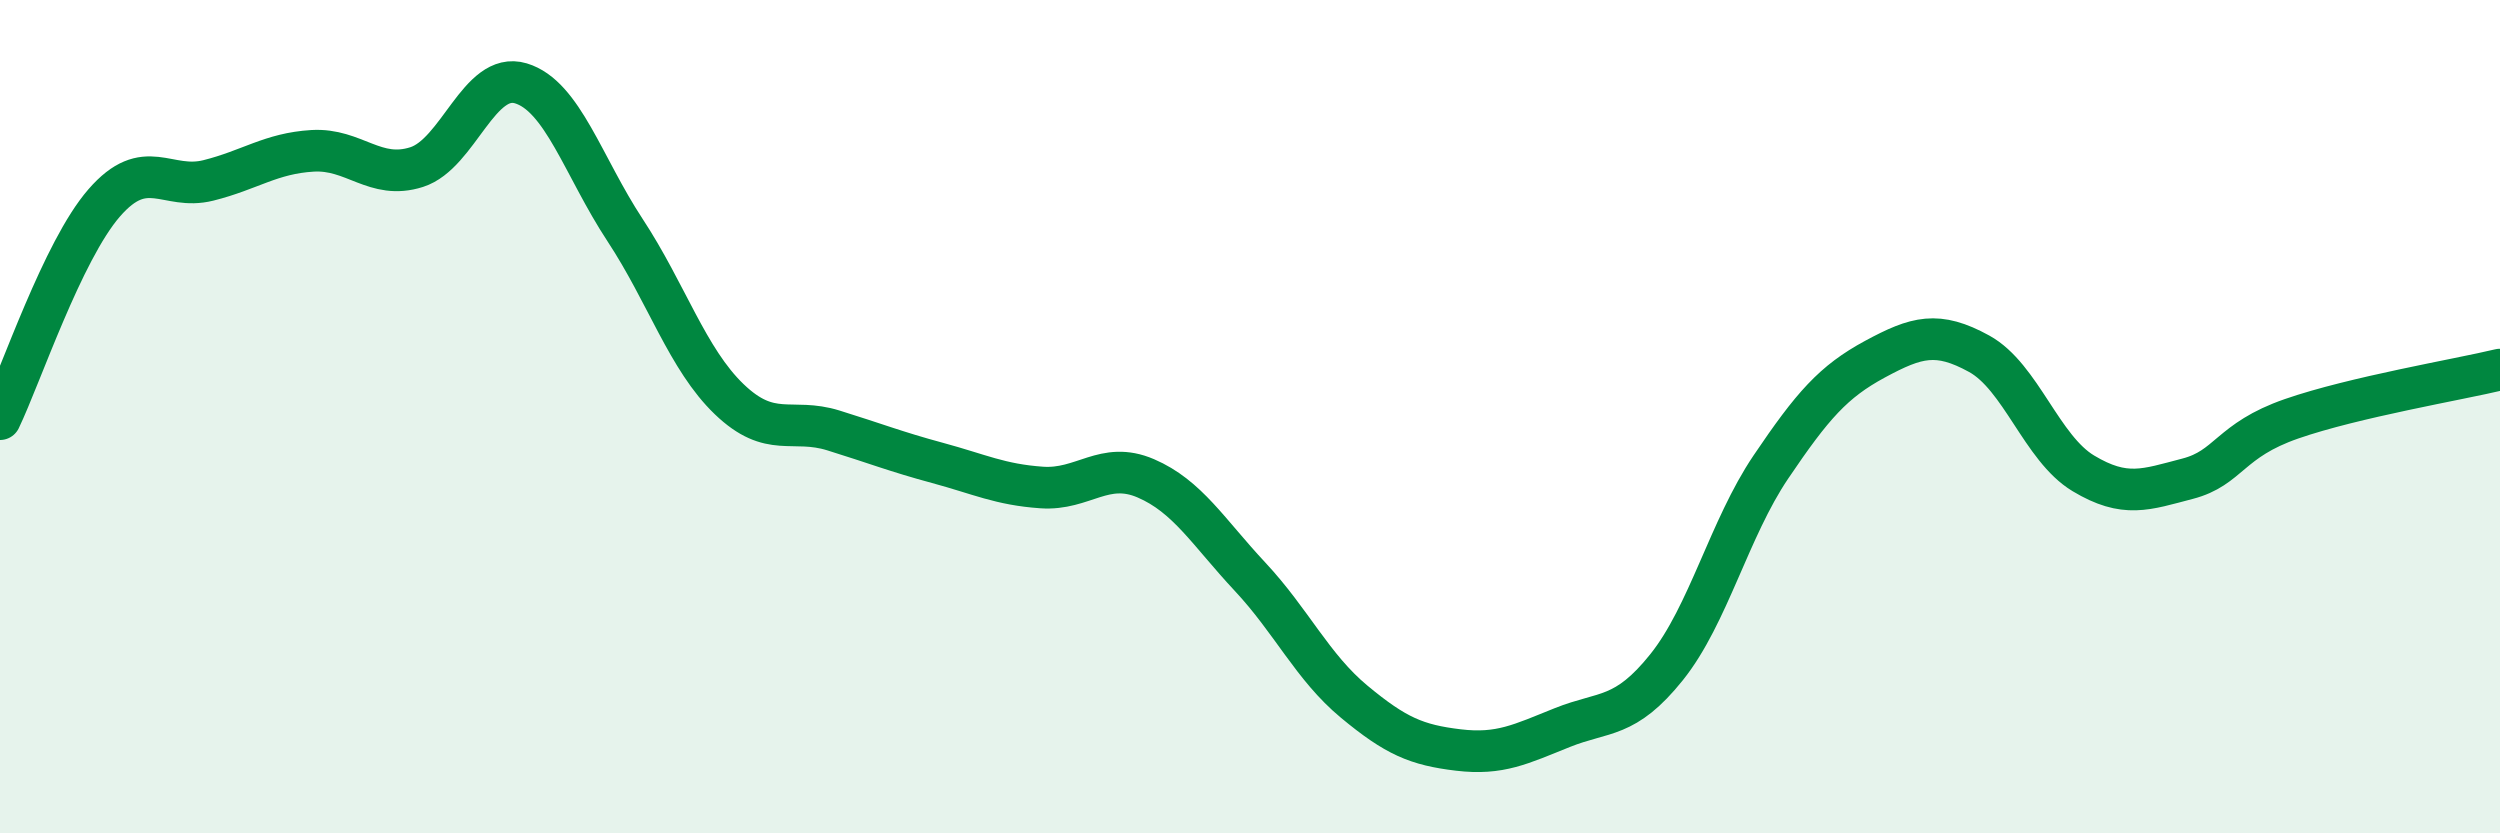 
    <svg width="60" height="20" viewBox="0 0 60 20" xmlns="http://www.w3.org/2000/svg">
      <path
        d="M 0,10.06 C 0.5,9.02 1.5,6.02 2.5,4.87 C 3.5,3.72 4,4.58 5,4.33 C 6,4.08 6.5,3.68 7.5,3.62 C 8.5,3.56 9,4.33 10,4.01 C 11,3.69 11.5,1.7 12.5,2 C 13.5,2.3 14,4 15,5.52 C 16,7.04 16.5,8.62 17.5,9.58 C 18.5,10.54 19,10.02 20,10.33 C 21,10.64 21.5,10.84 22.5,11.11 C 23.5,11.38 24,11.63 25,11.7 C 26,11.77 26.5,11.05 27.5,11.48 C 28.5,11.91 29,12.77 30,13.84 C 31,14.91 31.5,16.01 32.5,16.84 C 33.5,17.67 34,17.88 35,18 C 36,18.12 36.5,17.86 37.5,17.46 C 38.5,17.06 39,17.26 40,16.01 C 41,14.76 41.5,12.69 42.5,11.21 C 43.5,9.73 44,9.16 45,8.62 C 46,8.08 46.5,7.94 47.5,8.49 C 48.5,9.04 49,10.76 50,11.36 C 51,11.96 51.5,11.75 52.5,11.49 C 53.5,11.23 53.5,10.57 55,10.05 C 56.5,9.53 59,9.11 60,8.87L60 20L0 20Z"
        fill="#008740"
        opacity="0.1"
        stroke-linecap="round"
        stroke-linejoin="round"
      />
      <path
        d="M 0,10.06 C 0.5,9.02 1.5,6.02 2.5,4.87 C 3.5,3.72 4,4.58 5,4.33 C 6,4.08 6.5,3.68 7.5,3.62 C 8.5,3.56 9,4.33 10,4.01 C 11,3.69 11.5,1.7 12.5,2 C 13.5,2.3 14,4 15,5.52 C 16,7.04 16.5,8.62 17.5,9.58 C 18.5,10.54 19,10.02 20,10.33 C 21,10.64 21.5,10.84 22.5,11.11 C 23.5,11.38 24,11.63 25,11.7 C 26,11.77 26.5,11.05 27.5,11.48 C 28.5,11.91 29,12.77 30,13.84 C 31,14.91 31.5,16.01 32.5,16.84 C 33.5,17.67 34,17.88 35,18 C 36,18.12 36.5,17.86 37.5,17.46 C 38.5,17.06 39,17.26 40,16.01 C 41,14.76 41.5,12.69 42.5,11.21 C 43.5,9.73 44,9.16 45,8.62 C 46,8.08 46.5,7.94 47.5,8.49 C 48.5,9.04 49,10.76 50,11.36 C 51,11.96 51.5,11.75 52.5,11.49 C 53.5,11.23 53.5,10.57 55,10.05 C 56.5,9.53 59,9.11 60,8.87"
        stroke="#008740"
        stroke-width="1"
        fill="none"
        stroke-linecap="round"
        stroke-linejoin="round"
      />
    </svg>
  